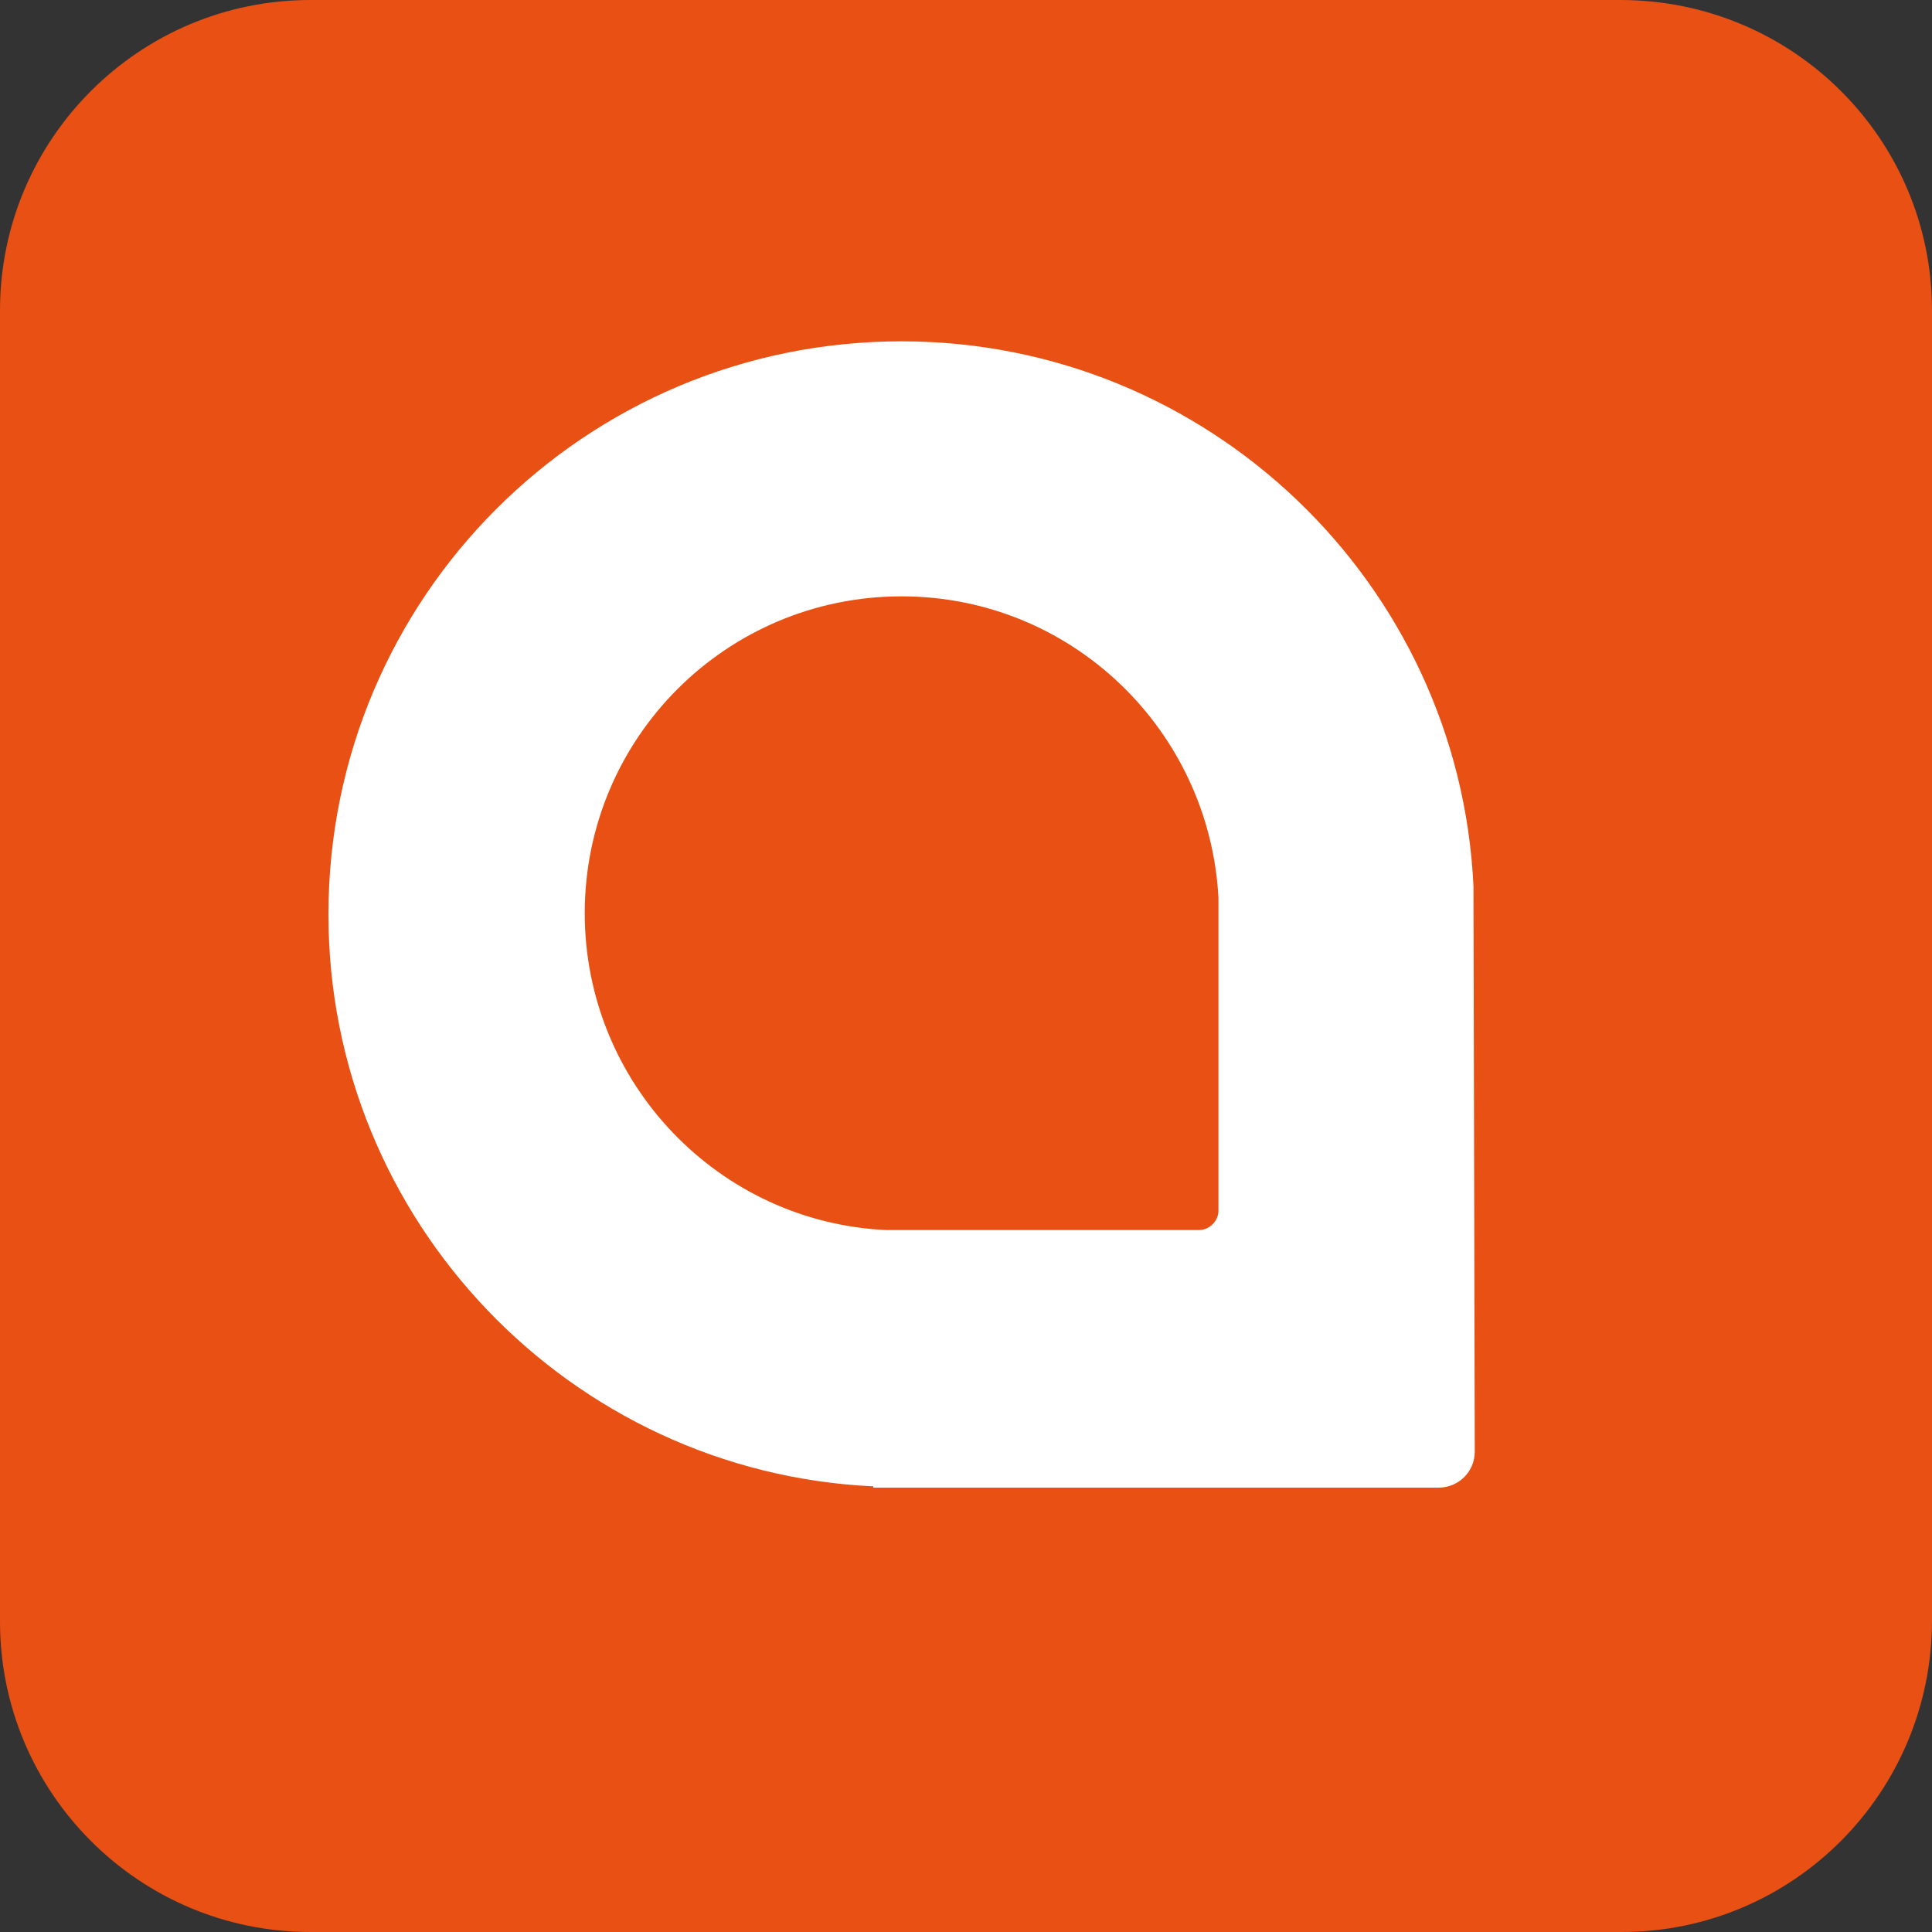 <?xml version="1.0" encoding="utf-8"?>
<!-- Generator: Adobe Illustrator 27.9.0, SVG Export Plug-In . SVG Version: 6.00 Build 0)  -->
<svg version="1.1" id="Layer_1" xmlns="http://www.w3.org/2000/svg" xmlns:xlink="http://www.w3.org/1999/xlink" x="0px" y="0px"
	 viewBox="0 0 150 150" style="enable-background:new 0 0 150 150;" xml:space="preserve">
<rect x="0" y="0" width="150" height="150" fill="#333333" stroke="none"/>
<style type="text/css">
	.st0{fill:#E85014;}
	.st1{fill:#FFFFFF;}
</style>
<path class="st0" d="M125.9,150H24.1C10.8,150,0,139.2,0,125.9V24.1C0,10.8,10.8,0,24.1,0h101.7C139.2,0,150,10.8,150,24.1v101.7
	C150,139.2,139.2,150,125.9,150z"/>
<path class="st1" d="M114.4,68.8C113.3,45.3,93.8,26.5,70,26.5c-24.6,0-44.5,19.9-44.5,44.5c0,23.8,18.8,43.3,42.3,44.4v0.1h43.9
	c1.5,0,2.8-1.2,2.8-2.8L114.4,68.8L114.4,68.8z M94.6,94c0,0.8-0.7,1.5-1.5,1.5H68.8l0,0c-13-0.6-23.4-11.4-23.4-24.6
	c0-13.6,11-24.6,24.6-24.6c13.2,0,23.9,10.4,24.6,23.4l0,0V94z"/>
</svg>
